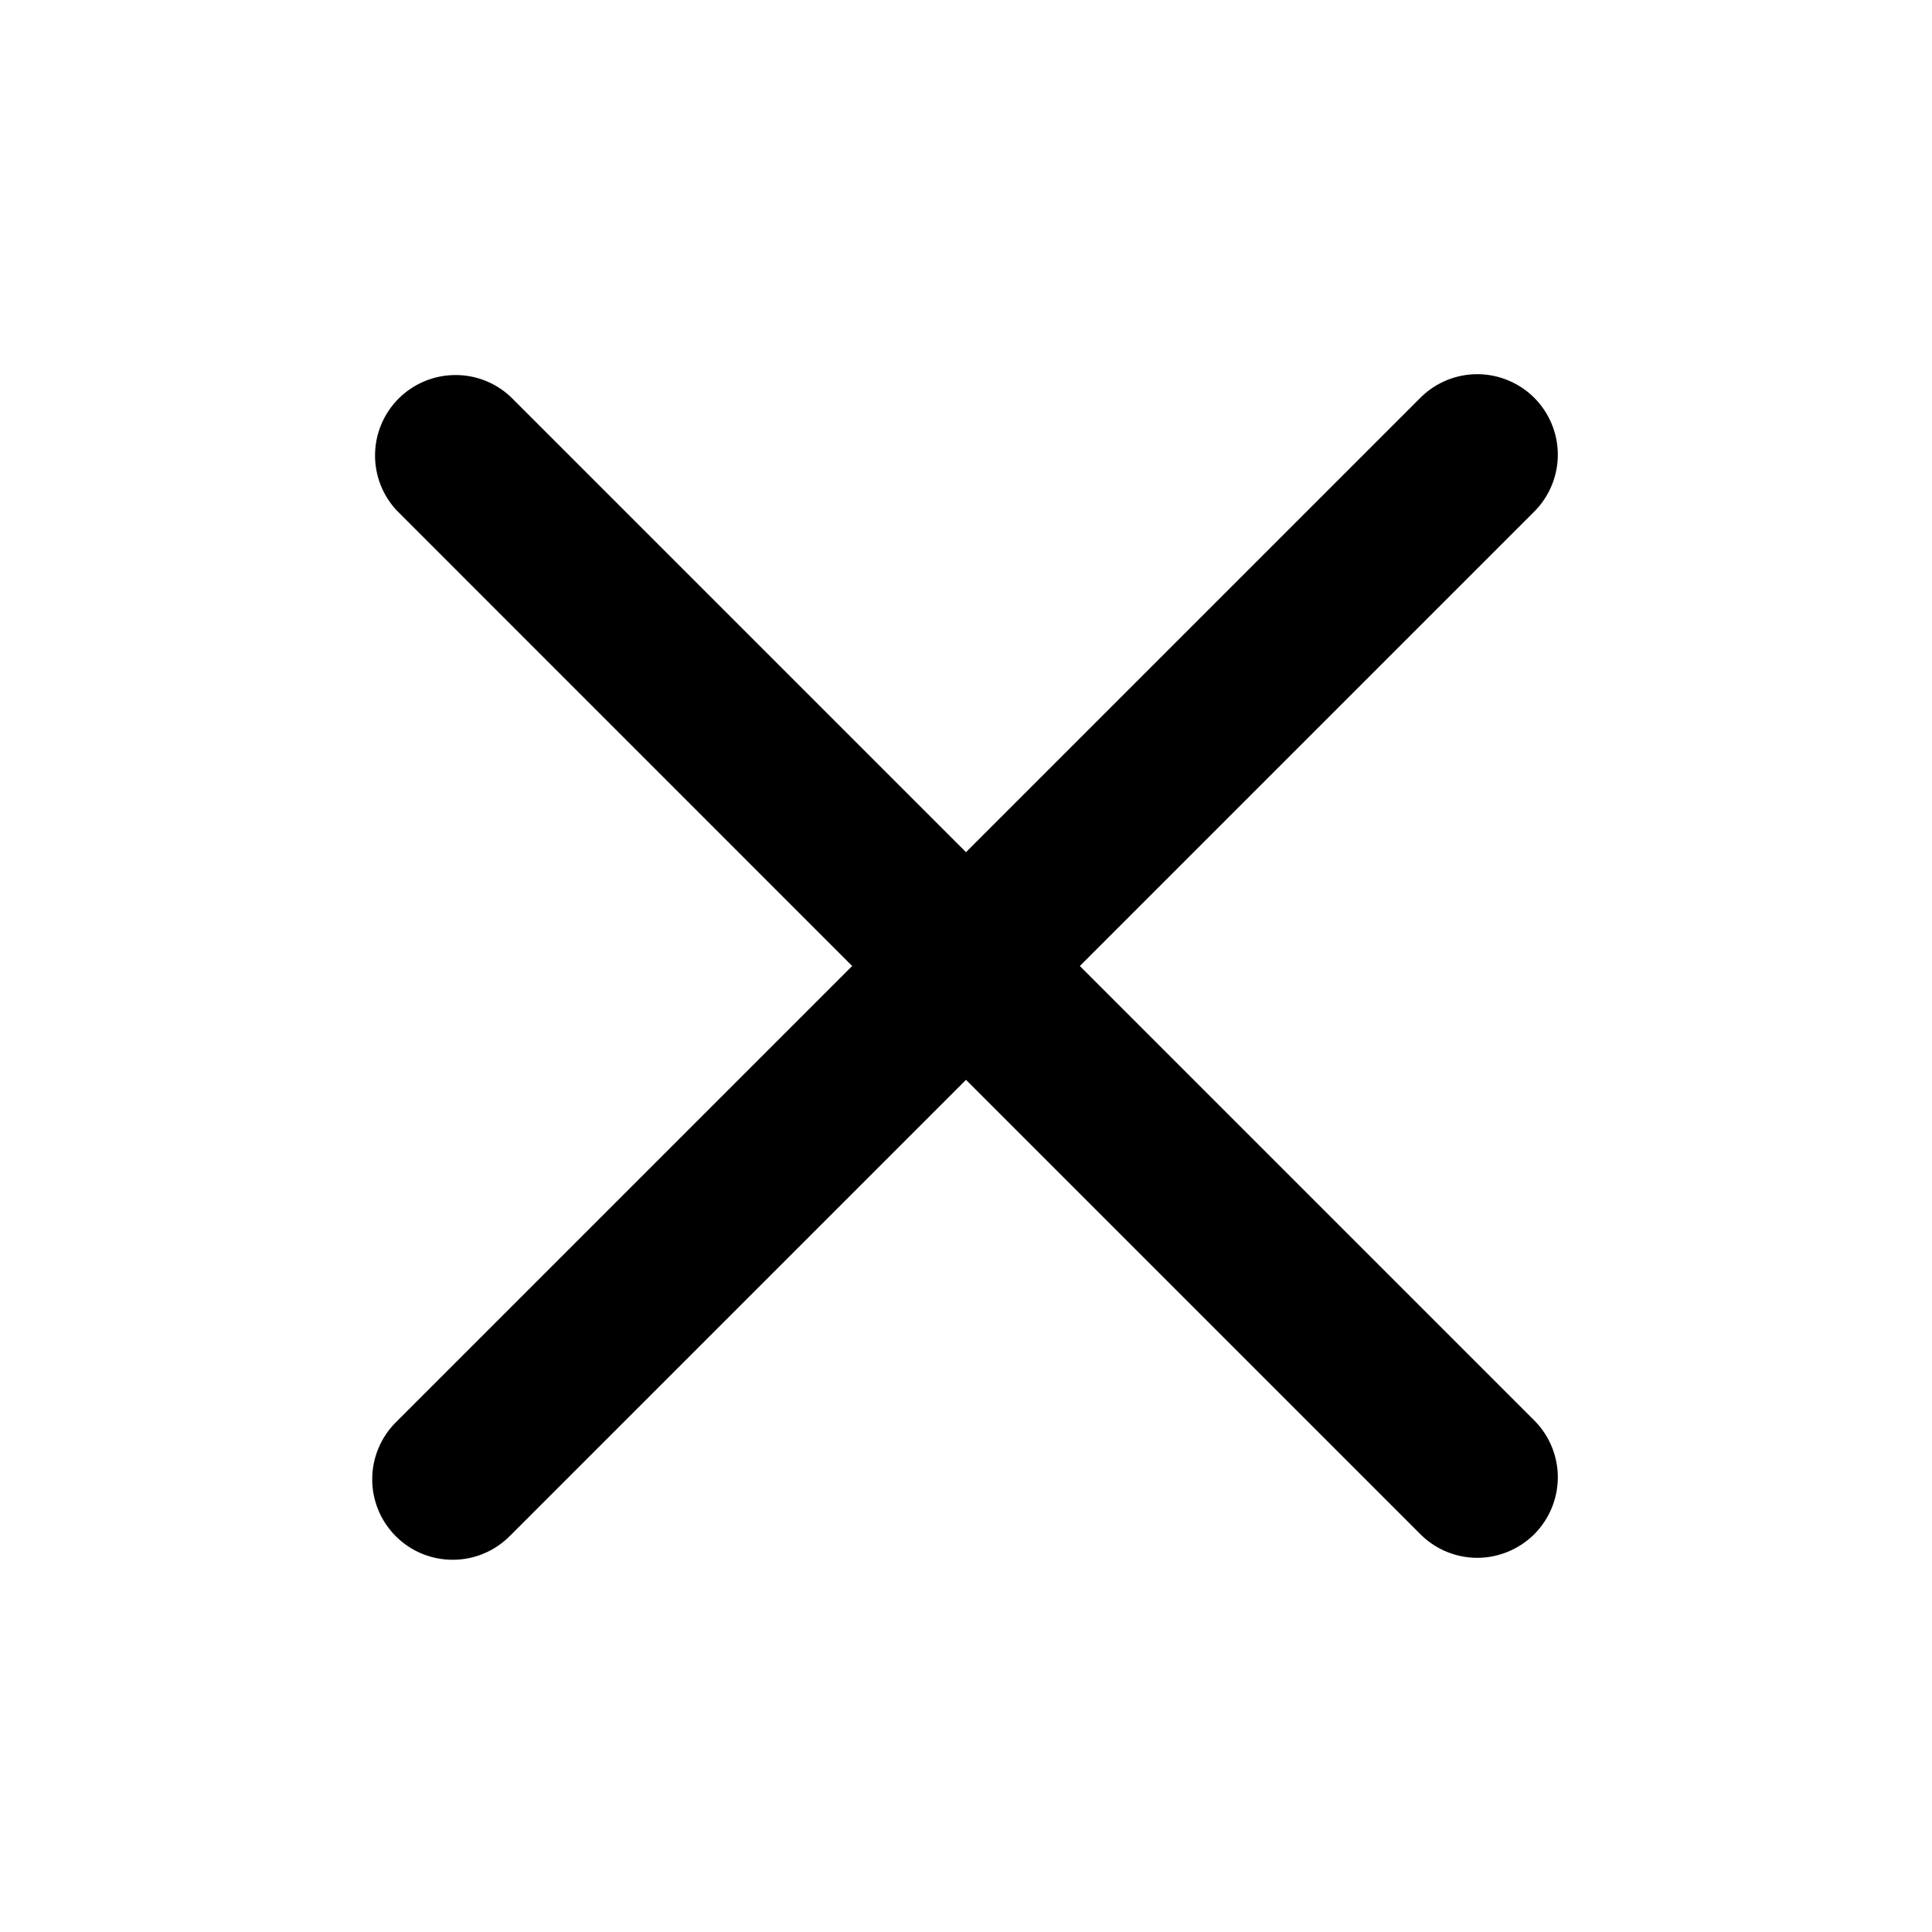 <svg width="24" height="24" viewBox="0 0 24 24" fill="none" xmlns="http://www.w3.org/2000/svg">
<g clip-path="url(#clip0_1739_7014)">
<path fill-rule="evenodd" clip-rule="evenodd" d="M12 13.414L17.657 19.071C17.845 19.253 18.098 19.354 18.36 19.352C18.622 19.349 18.873 19.244 19.059 19.059C19.244 18.873 19.349 18.623 19.352 18.36C19.354 18.098 19.253 17.846 19.071 17.657L13.414 12L19.071 6.343C19.253 6.154 19.354 5.902 19.352 5.64C19.349 5.377 19.244 5.127 19.059 4.941C18.873 4.756 18.622 4.651 18.36 4.648C18.098 4.646 17.845 4.747 17.657 4.929L12 10.586L6.343 4.929C6.153 4.751 5.902 4.654 5.643 4.659C5.383 4.663 5.135 4.768 4.951 4.952C4.768 5.135 4.663 5.383 4.659 5.643C4.655 5.903 4.752 6.154 4.93 6.343L10.586 12L4.929 17.657C4.833 17.749 4.757 17.86 4.705 17.982C4.652 18.104 4.625 18.235 4.624 18.368C4.622 18.5 4.648 18.632 4.698 18.755C4.748 18.878 4.823 18.989 4.916 19.083C5.01 19.177 5.122 19.252 5.245 19.302C5.368 19.352 5.499 19.377 5.632 19.376C5.765 19.375 5.896 19.348 6.018 19.295C6.14 19.243 6.251 19.166 6.343 19.071L12 13.414Z" fill="black"/>
</g>
<defs>
<clipPath id="clip0_1739_7014">
<rect width="24" height="24" fill="black"/>
</clipPath>
</defs>
</svg>
